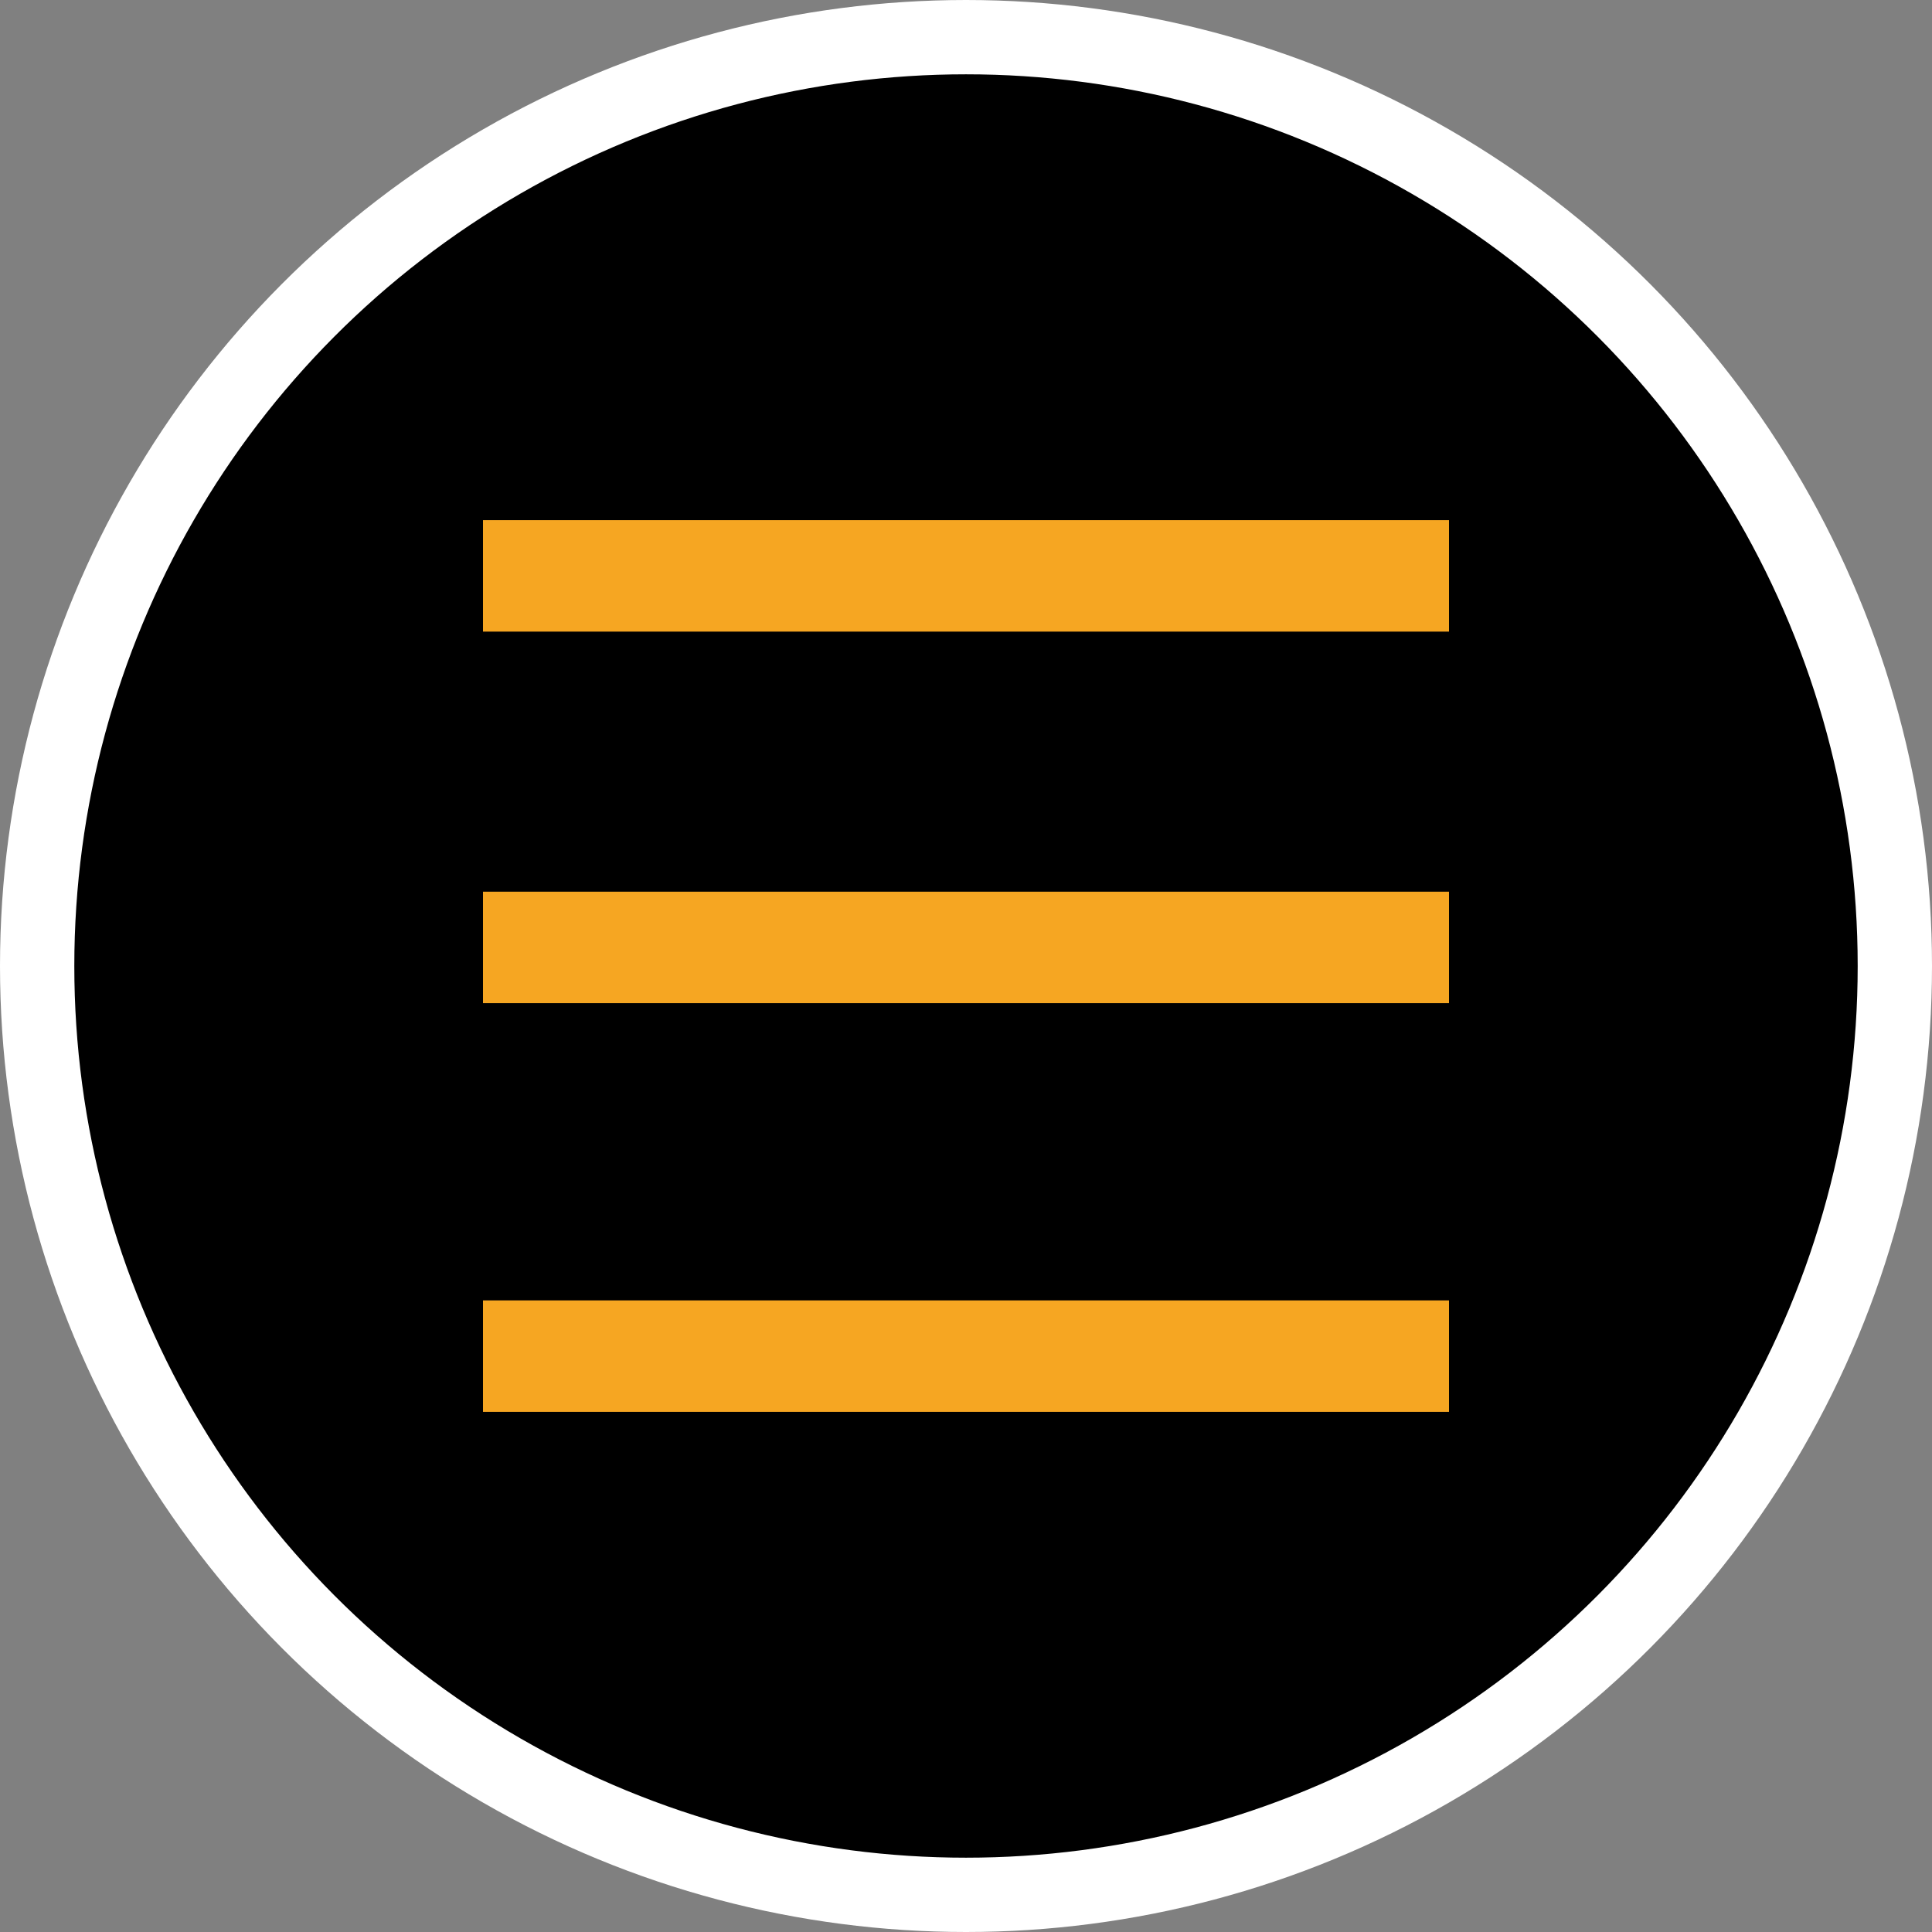 <?xml version="1.0" encoding="UTF-8" standalone="no"?>
<svg width="52px" height="52px" viewBox="0 0 52 52" version="1.1" xmlns="http://www.w3.org/2000/svg" xmlns:xlink="http://www.w3.org/1999/xlink">
    <rect x="0" y="0" width="52" height="52" fill="#808080" stroke="none"/>
    <!-- Generator: Sketch 3.6.1 (26313) - http://www.bohemiancoding.com/sketch -->
    <title>navicon</title>
    <desc>Created with Sketch.</desc>
    <defs></defs>
    <g id="Page-1" stroke="none" stroke-width="1" fill="none" fill-rule="evenodd">
        <g id="Group-Copy" transform="translate(1, 1)">
            <circle id="Oval-1" stroke="#FFFFFF" stroke-width="2" fill="#000000" cx="25" cy="25" r="25"></circle>
            <path d="M13.5,14.5 L36.5,14.5" id="Line" stroke="#F6A622" stroke-width="3" stroke-linecap="square"></path>
            <path d="M13.5,24.5 L36.5,24.5" id="Line-Copy" stroke="#F6A622" stroke-width="3" stroke-linecap="square"></path>
            <path d="M13.5,35.5 L36.5,35.5" id="Line-Copy-2" stroke="#F6A622" stroke-width="3" stroke-linecap="square"></path>
        </g>
    </g>
</svg>